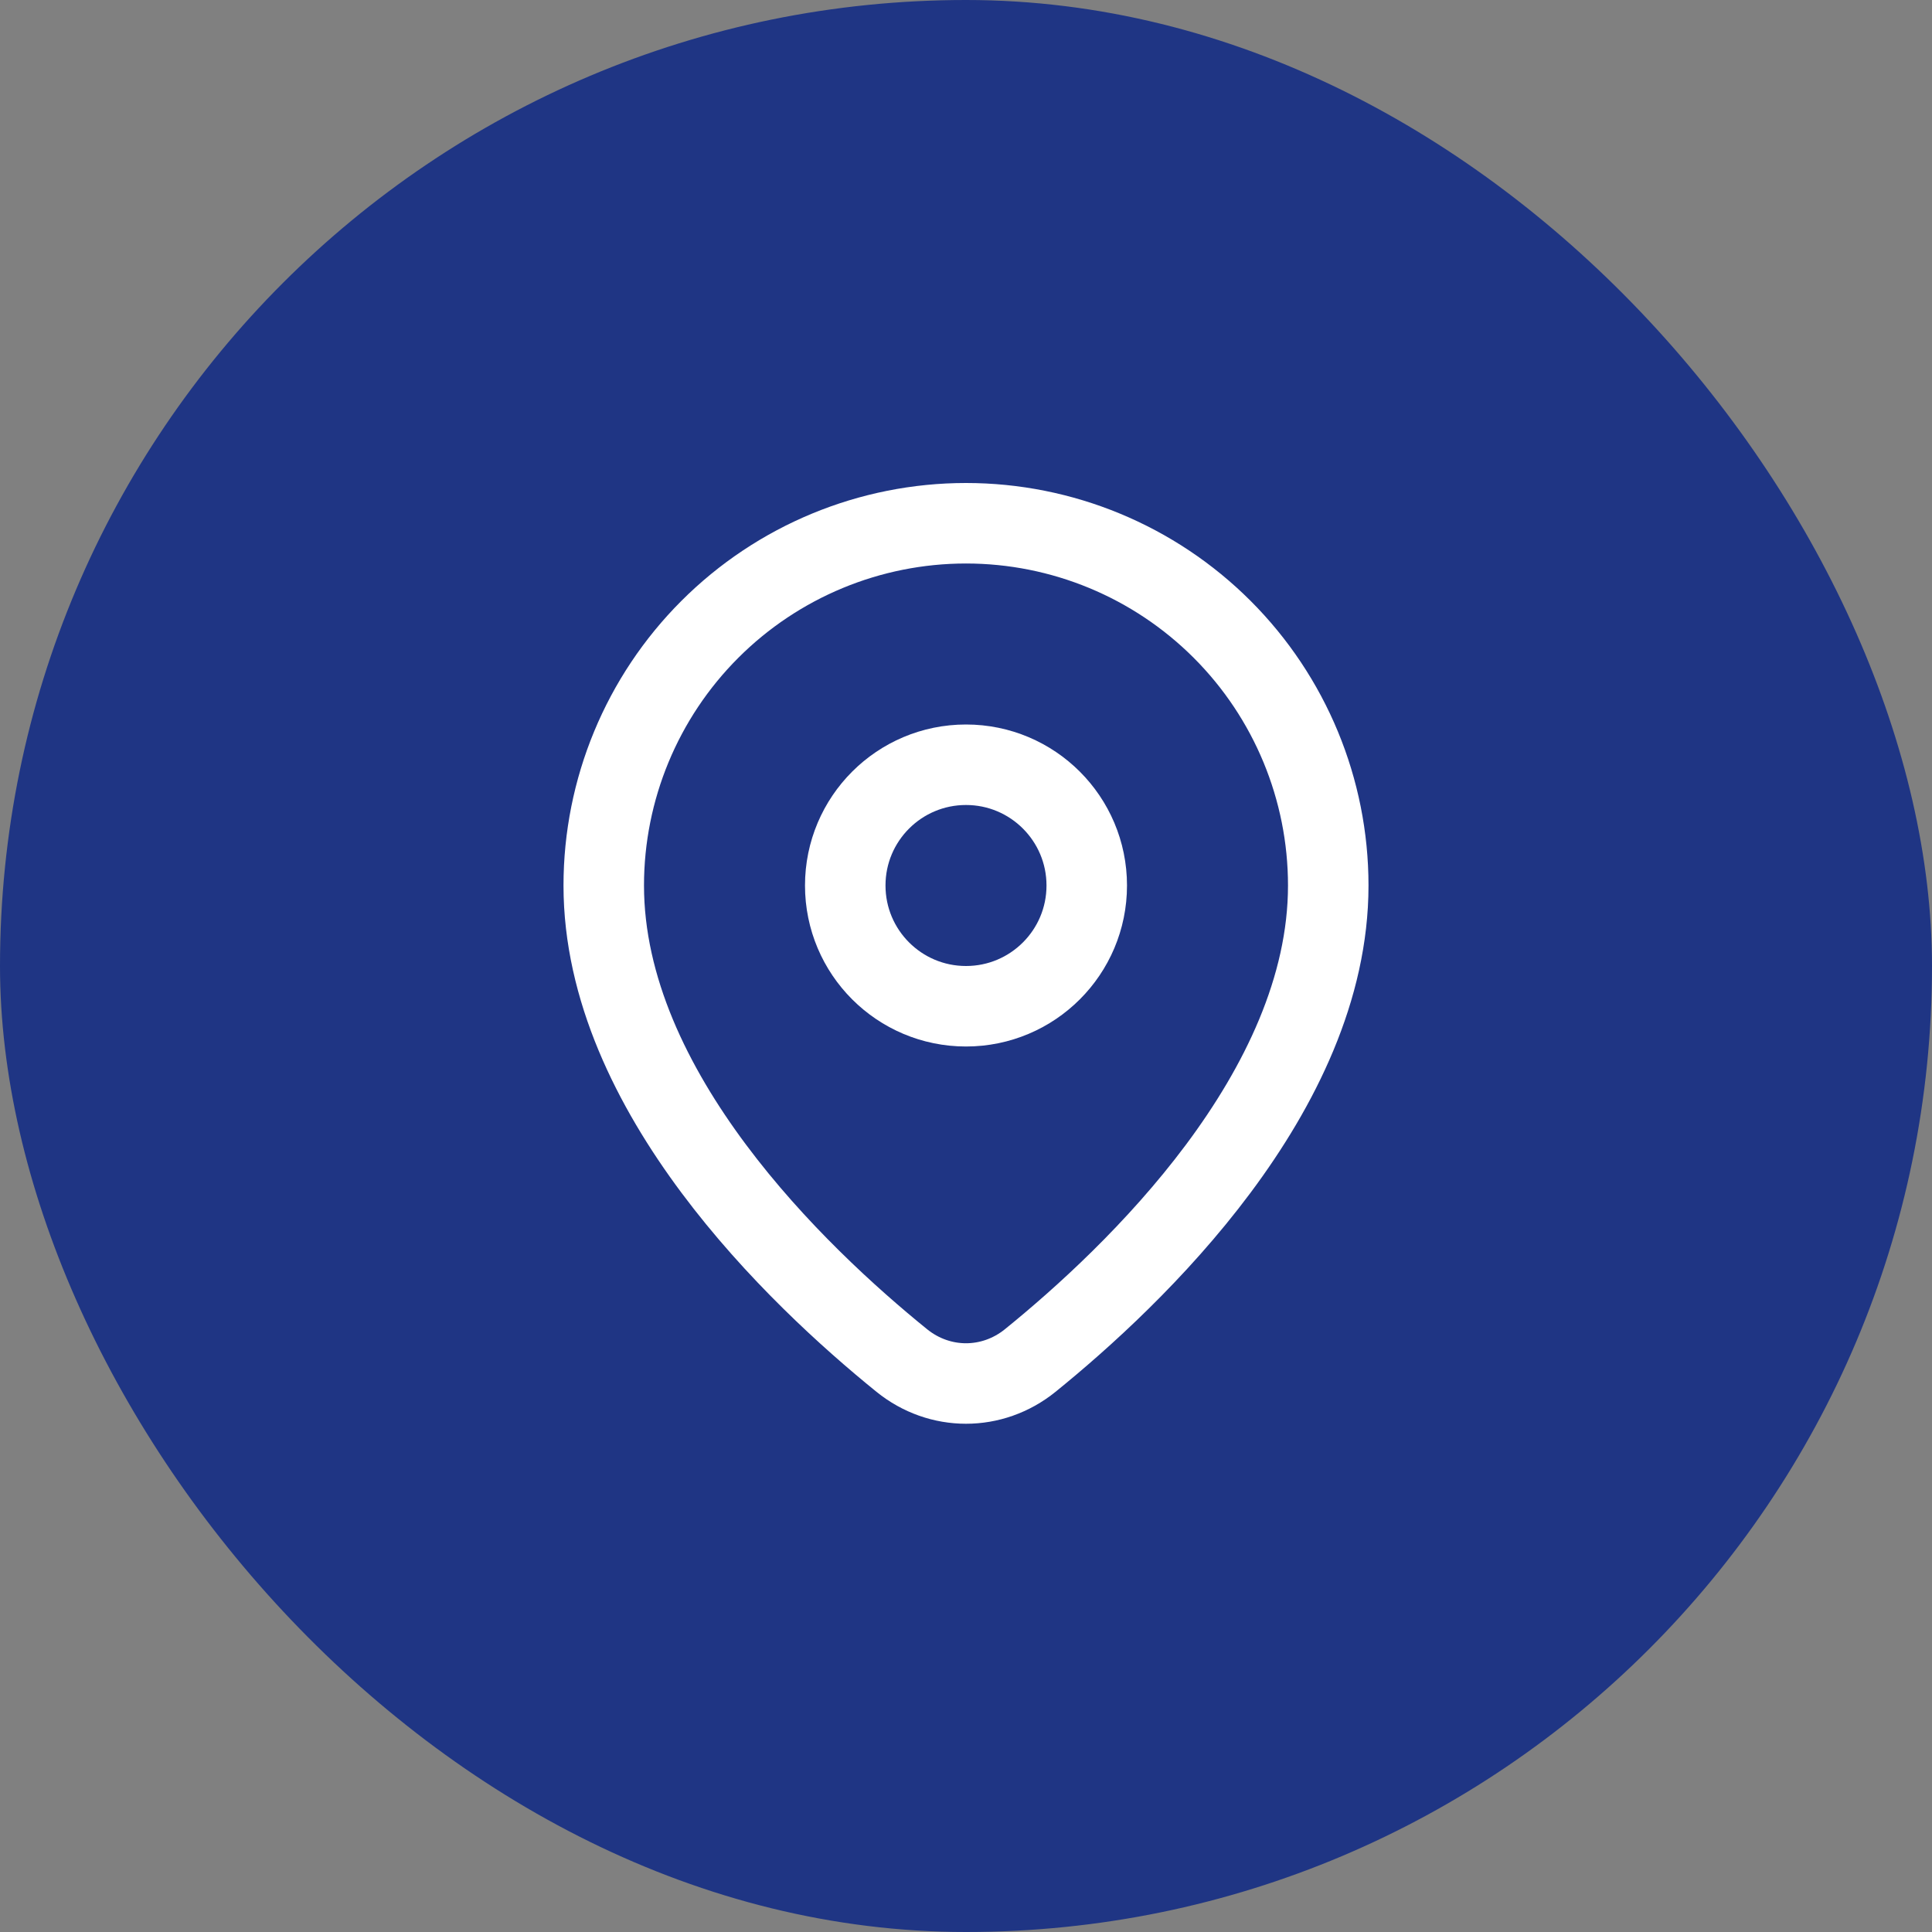 <svg width="48" height="48" viewBox="0 0 48 48" fill="none" xmlns="http://www.w3.org/2000/svg">
<rect x="0" y="0" width="48" height="48" fill="#808080" stroke="none"/>
<rect width="48" height="48" rx="24" fill="#1F3584"/>
<path d="M33 22C33 27.122 28.18 31.709 25.595 33.802C24.654 34.563 23.346 34.563 22.405 33.802C19.82 31.709 15 27.122 15 22C15 19.613 15.948 17.324 17.636 15.636C19.324 13.948 21.613 13 24 13C26.387 13 28.676 13.948 30.364 15.636C32.052 17.324 33 19.613 33 22Z" stroke="white" stroke-width="2" stroke-linecap="round" stroke-linejoin="round"/>
<path d="M24 25C25.657 25 27 23.657 27 22C27 20.343 25.657 19 24 19C22.343 19 21 20.343 21 22C21 23.657 22.343 25 24 25Z" stroke="white" stroke-width="2" stroke-linecap="round" stroke-linejoin="round"/>
</svg>
